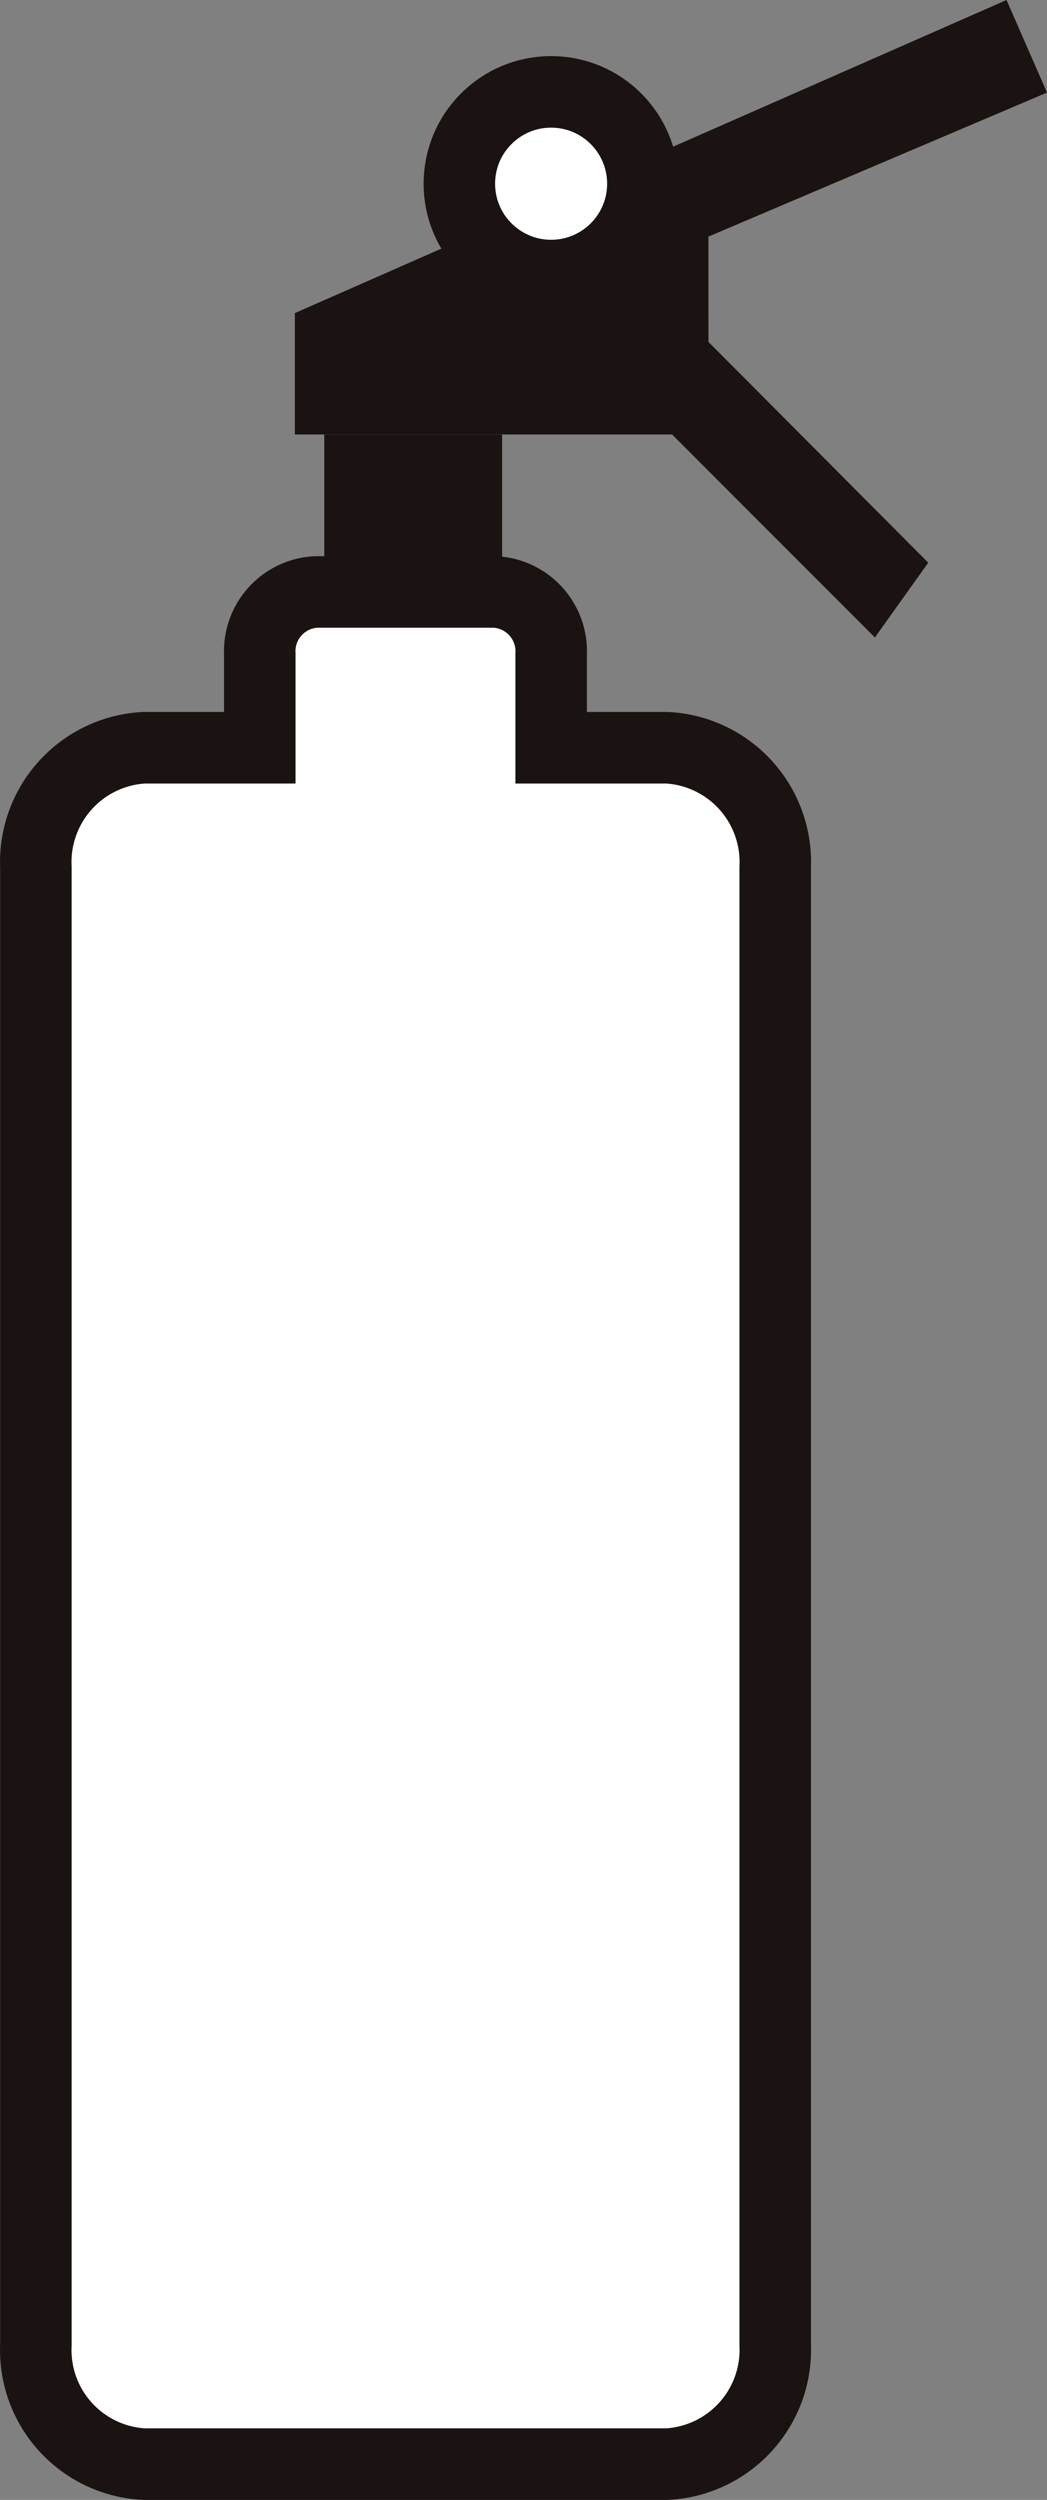 <svg xmlns="http://www.w3.org/2000/svg" width="29.291" height="69.874" viewBox="0 0 29.291 69.874">
  <rect x="0" y="0" width="29.291" height="69.874" fill="#808080" stroke="none"/>
  <g id="ico_gas_menu16" transform="translate(-65.872 -337.071)">
    <path id="パス_263" data-name="パス 263" d="M84.534,361.574H81.291v-2.618a1.66,1.66,0,0,0-1.572-1.736H74.711a1.659,1.659,0,0,0-1.571,1.736v2.618H69.9a3.2,3.2,0,0,0-3.024,3.34v41.294a3.194,3.194,0,0,0,3.024,3.34H84.534a3.2,3.2,0,0,0,3.025-3.34V364.914A3.2,3.2,0,0,0,84.534,361.574Z" transform="translate(0 -3.603)" fill="#fff" stroke="#1a1311" stroke-miterlimit="10" stroke-width="2"/>
    <path id="パス_264" data-name="パス 264" d="M87.27,343.684l9.472-4.025-1.132-2.588L75.7,345.822v3.393H86.253l5.674,5.674,1.493-2.09-6.149-6.171Z" transform="translate(-1.579)" fill="#1a1311"/>
    <rect id="長方形_678" data-name="長方形 678" width="4.975" height="4.975" transform="translate(74.944 349.215)" fill="#1a1311"/>
    <circle id="楕円形_57" data-name="楕円形 57" cx="2.567" cy="2.567" r="2.567" transform="translate(78.723 339.639)" fill="#fff" stroke="#1a1311" stroke-miterlimit="10" stroke-width="2"/>
  </g>
</svg>
